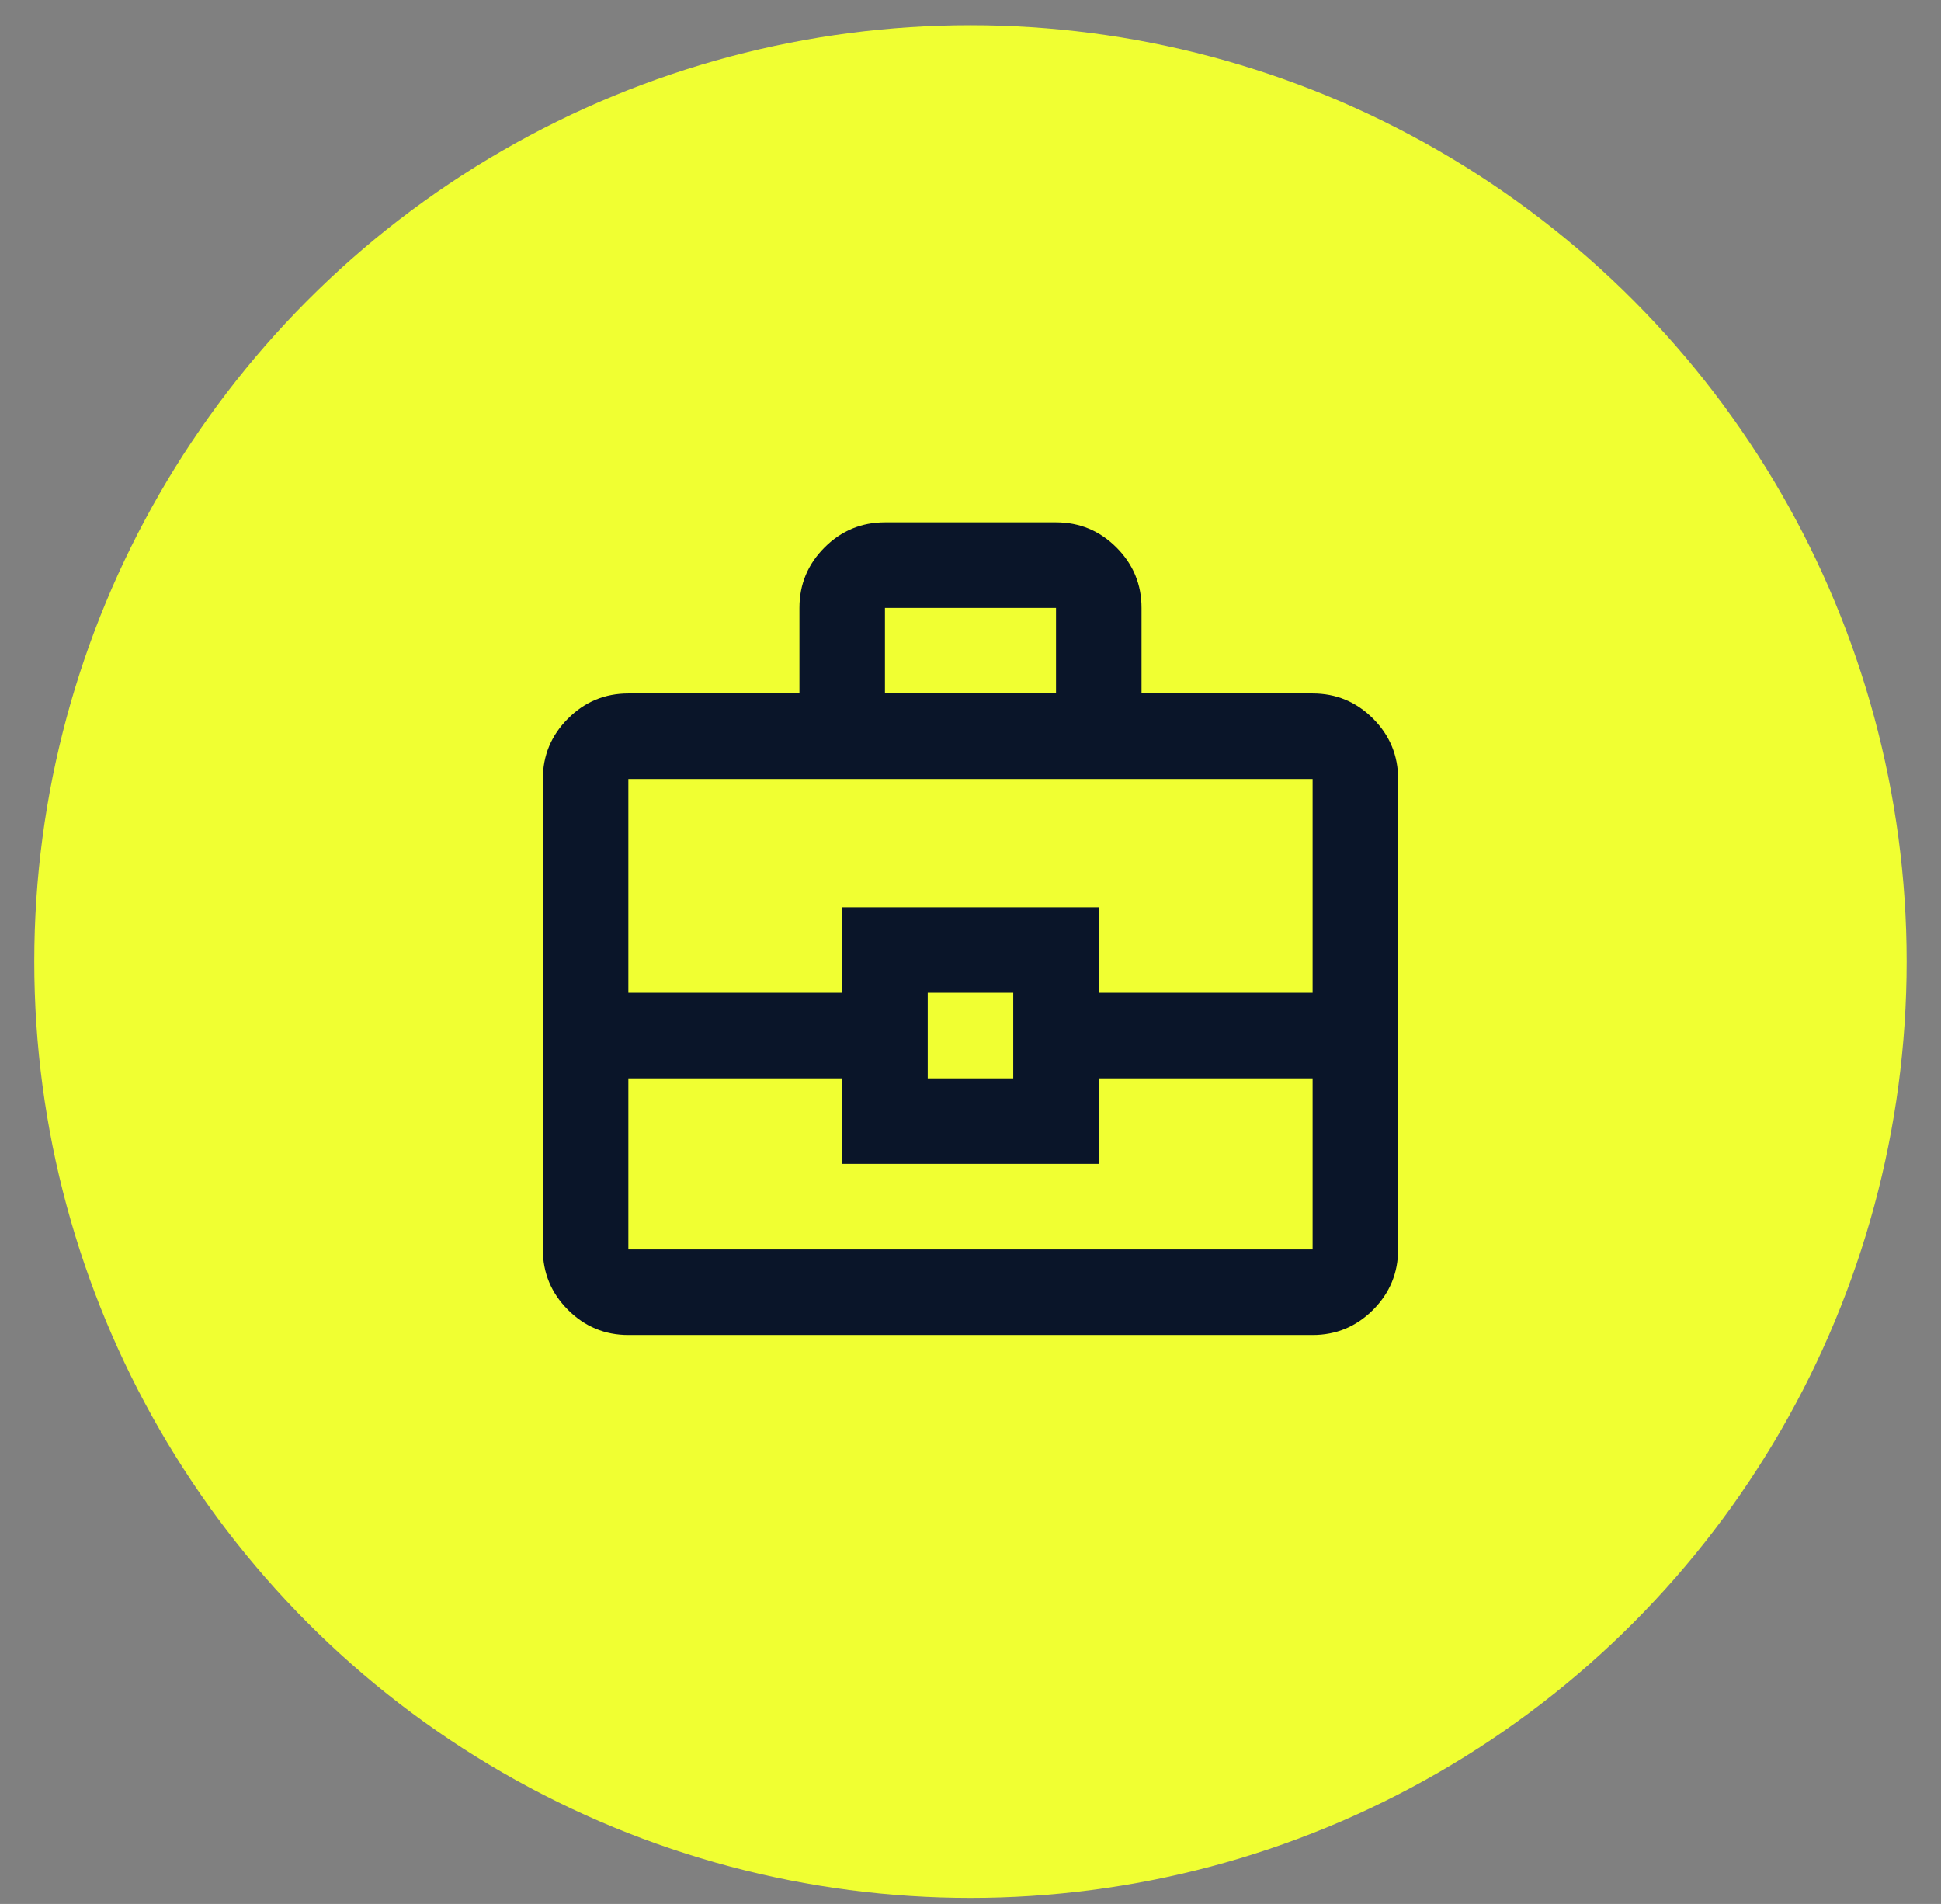 <svg width="52" height="51" viewBox="0 0 52 51" fill="none" xmlns="http://www.w3.org/2000/svg">
<rect x="0" y="0" width="52" height="51" fill="#808080" stroke="none"/>
<circle cx="25.999" cy="25.757" r="25.081" fill="#F0FF32"/>
<path d="M21.417 18.575V16.284C21.417 15.653 21.641 15.114 22.09 14.665C22.539 14.216 23.078 13.992 23.708 13.992H28.291C28.921 13.992 29.46 14.216 29.91 14.665C30.358 15.114 30.582 15.653 30.582 16.284V18.575H35.165C35.795 18.575 36.334 18.799 36.784 19.248C37.232 19.697 37.456 20.236 37.456 20.866V33.468C37.456 34.098 37.232 34.638 36.784 35.087C36.334 35.535 35.795 35.76 35.165 35.76H16.834C16.204 35.76 15.665 35.535 15.217 35.087C14.768 34.638 14.543 34.098 14.543 33.468V20.866C14.543 20.236 14.768 19.697 15.217 19.248C15.665 18.799 16.204 18.575 16.834 18.575H21.417ZM23.708 18.575H28.291V16.284H23.708V18.575ZM35.165 28.886H29.436V31.177H22.562V28.886H16.834V33.468H35.165V28.886ZM24.854 28.886H27.145V26.594H24.854V28.886ZM16.834 26.594H22.562V24.303H29.436V26.594H35.165V20.866H16.834V26.594Z" fill="#0A1529"/>
</svg>
